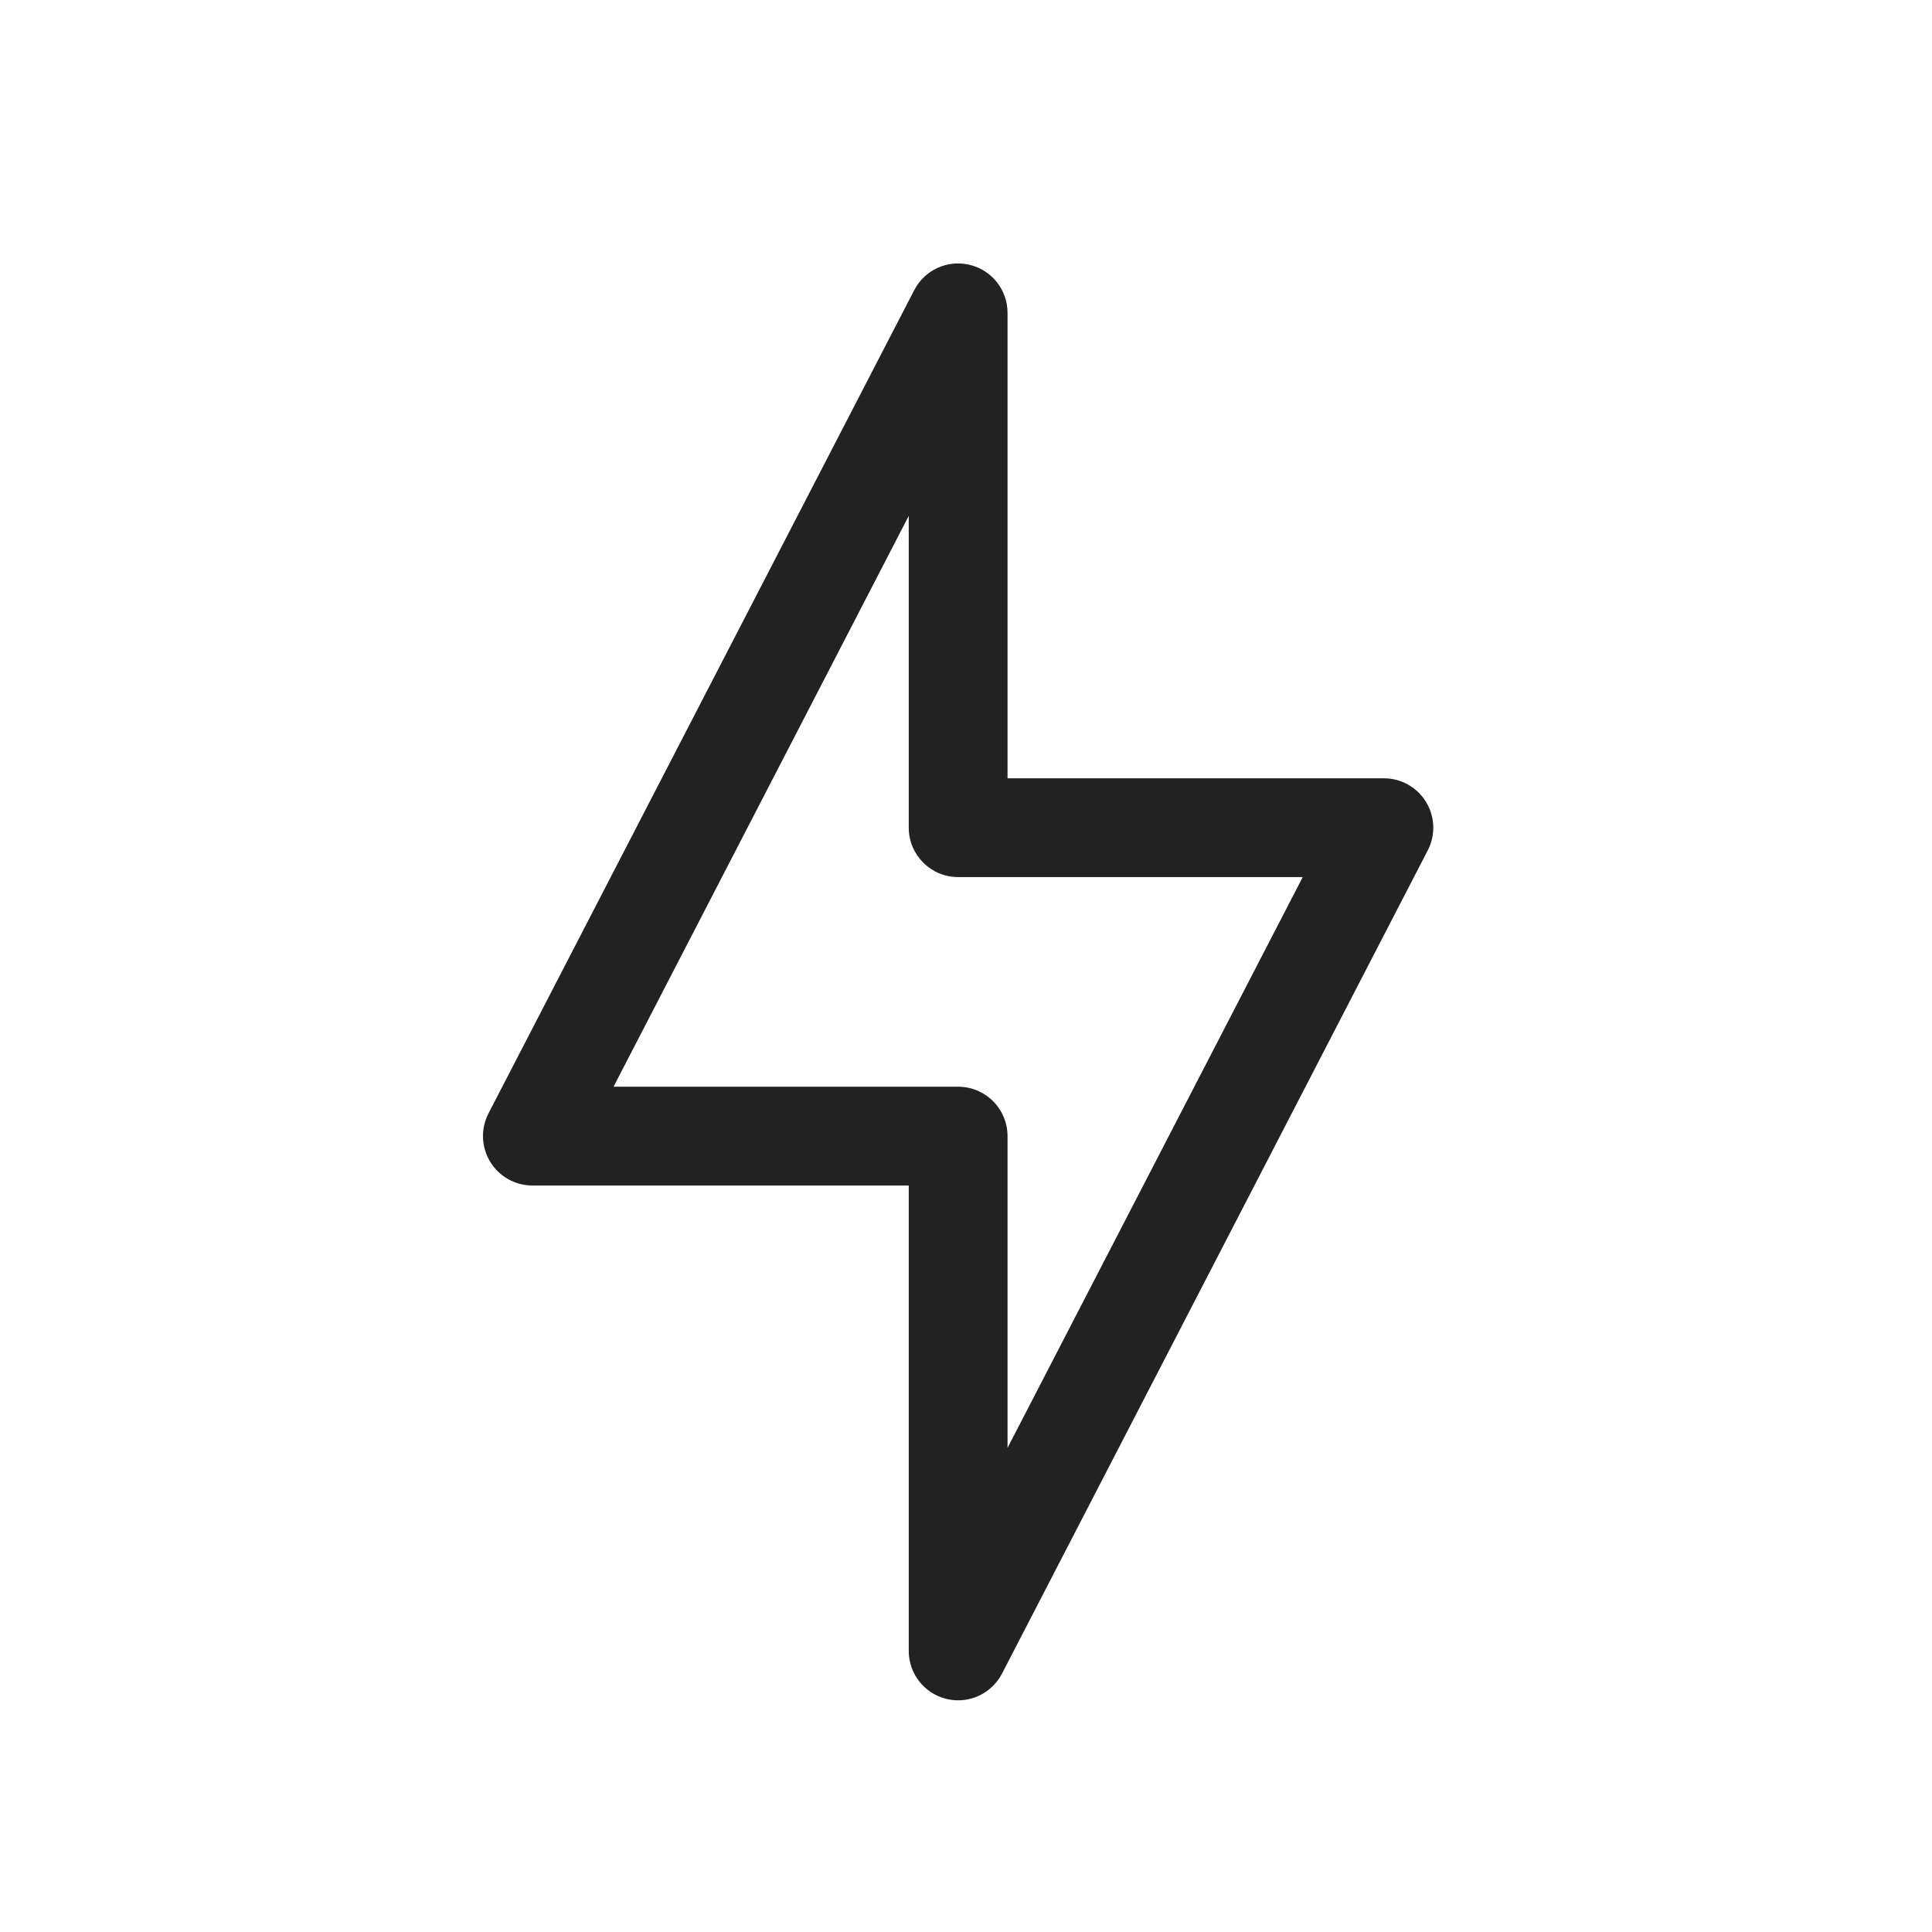 <?xml version="1.0" encoding="UTF-8"?> <svg xmlns="http://www.w3.org/2000/svg" width="44" height="44" viewBox="0 0 44 44" fill="none"><path fill-rule="evenodd" clip-rule="evenodd" d="M21.555 38.692C21.643 38.713 21.733 38.724 21.821 38.724C22.234 38.724 22.623 38.495 22.82 38.115L32.516 19.367C32.697 19.018 32.682 18.601 32.478 18.265C32.274 17.93 31.91 17.725 31.517 17.725H22.946V7.125C22.946 6.606 22.591 6.154 22.087 6.032C21.577 5.909 21.059 6.147 20.821 6.608L11.125 25.357C10.945 25.706 10.96 26.124 11.164 26.459C11.368 26.794 11.732 26.999 12.125 26.999H20.696V37.599C20.696 38.118 21.051 38.569 21.555 38.692ZM21.821 24.749H13.973L20.696 11.749V18.85C20.696 19.472 21.2 19.975 21.821 19.975H29.669L22.946 32.974V25.874C22.946 25.576 22.827 25.29 22.617 25.079C22.406 24.868 22.119 24.749 21.821 24.749Z" fill="#222222"></path></svg> 